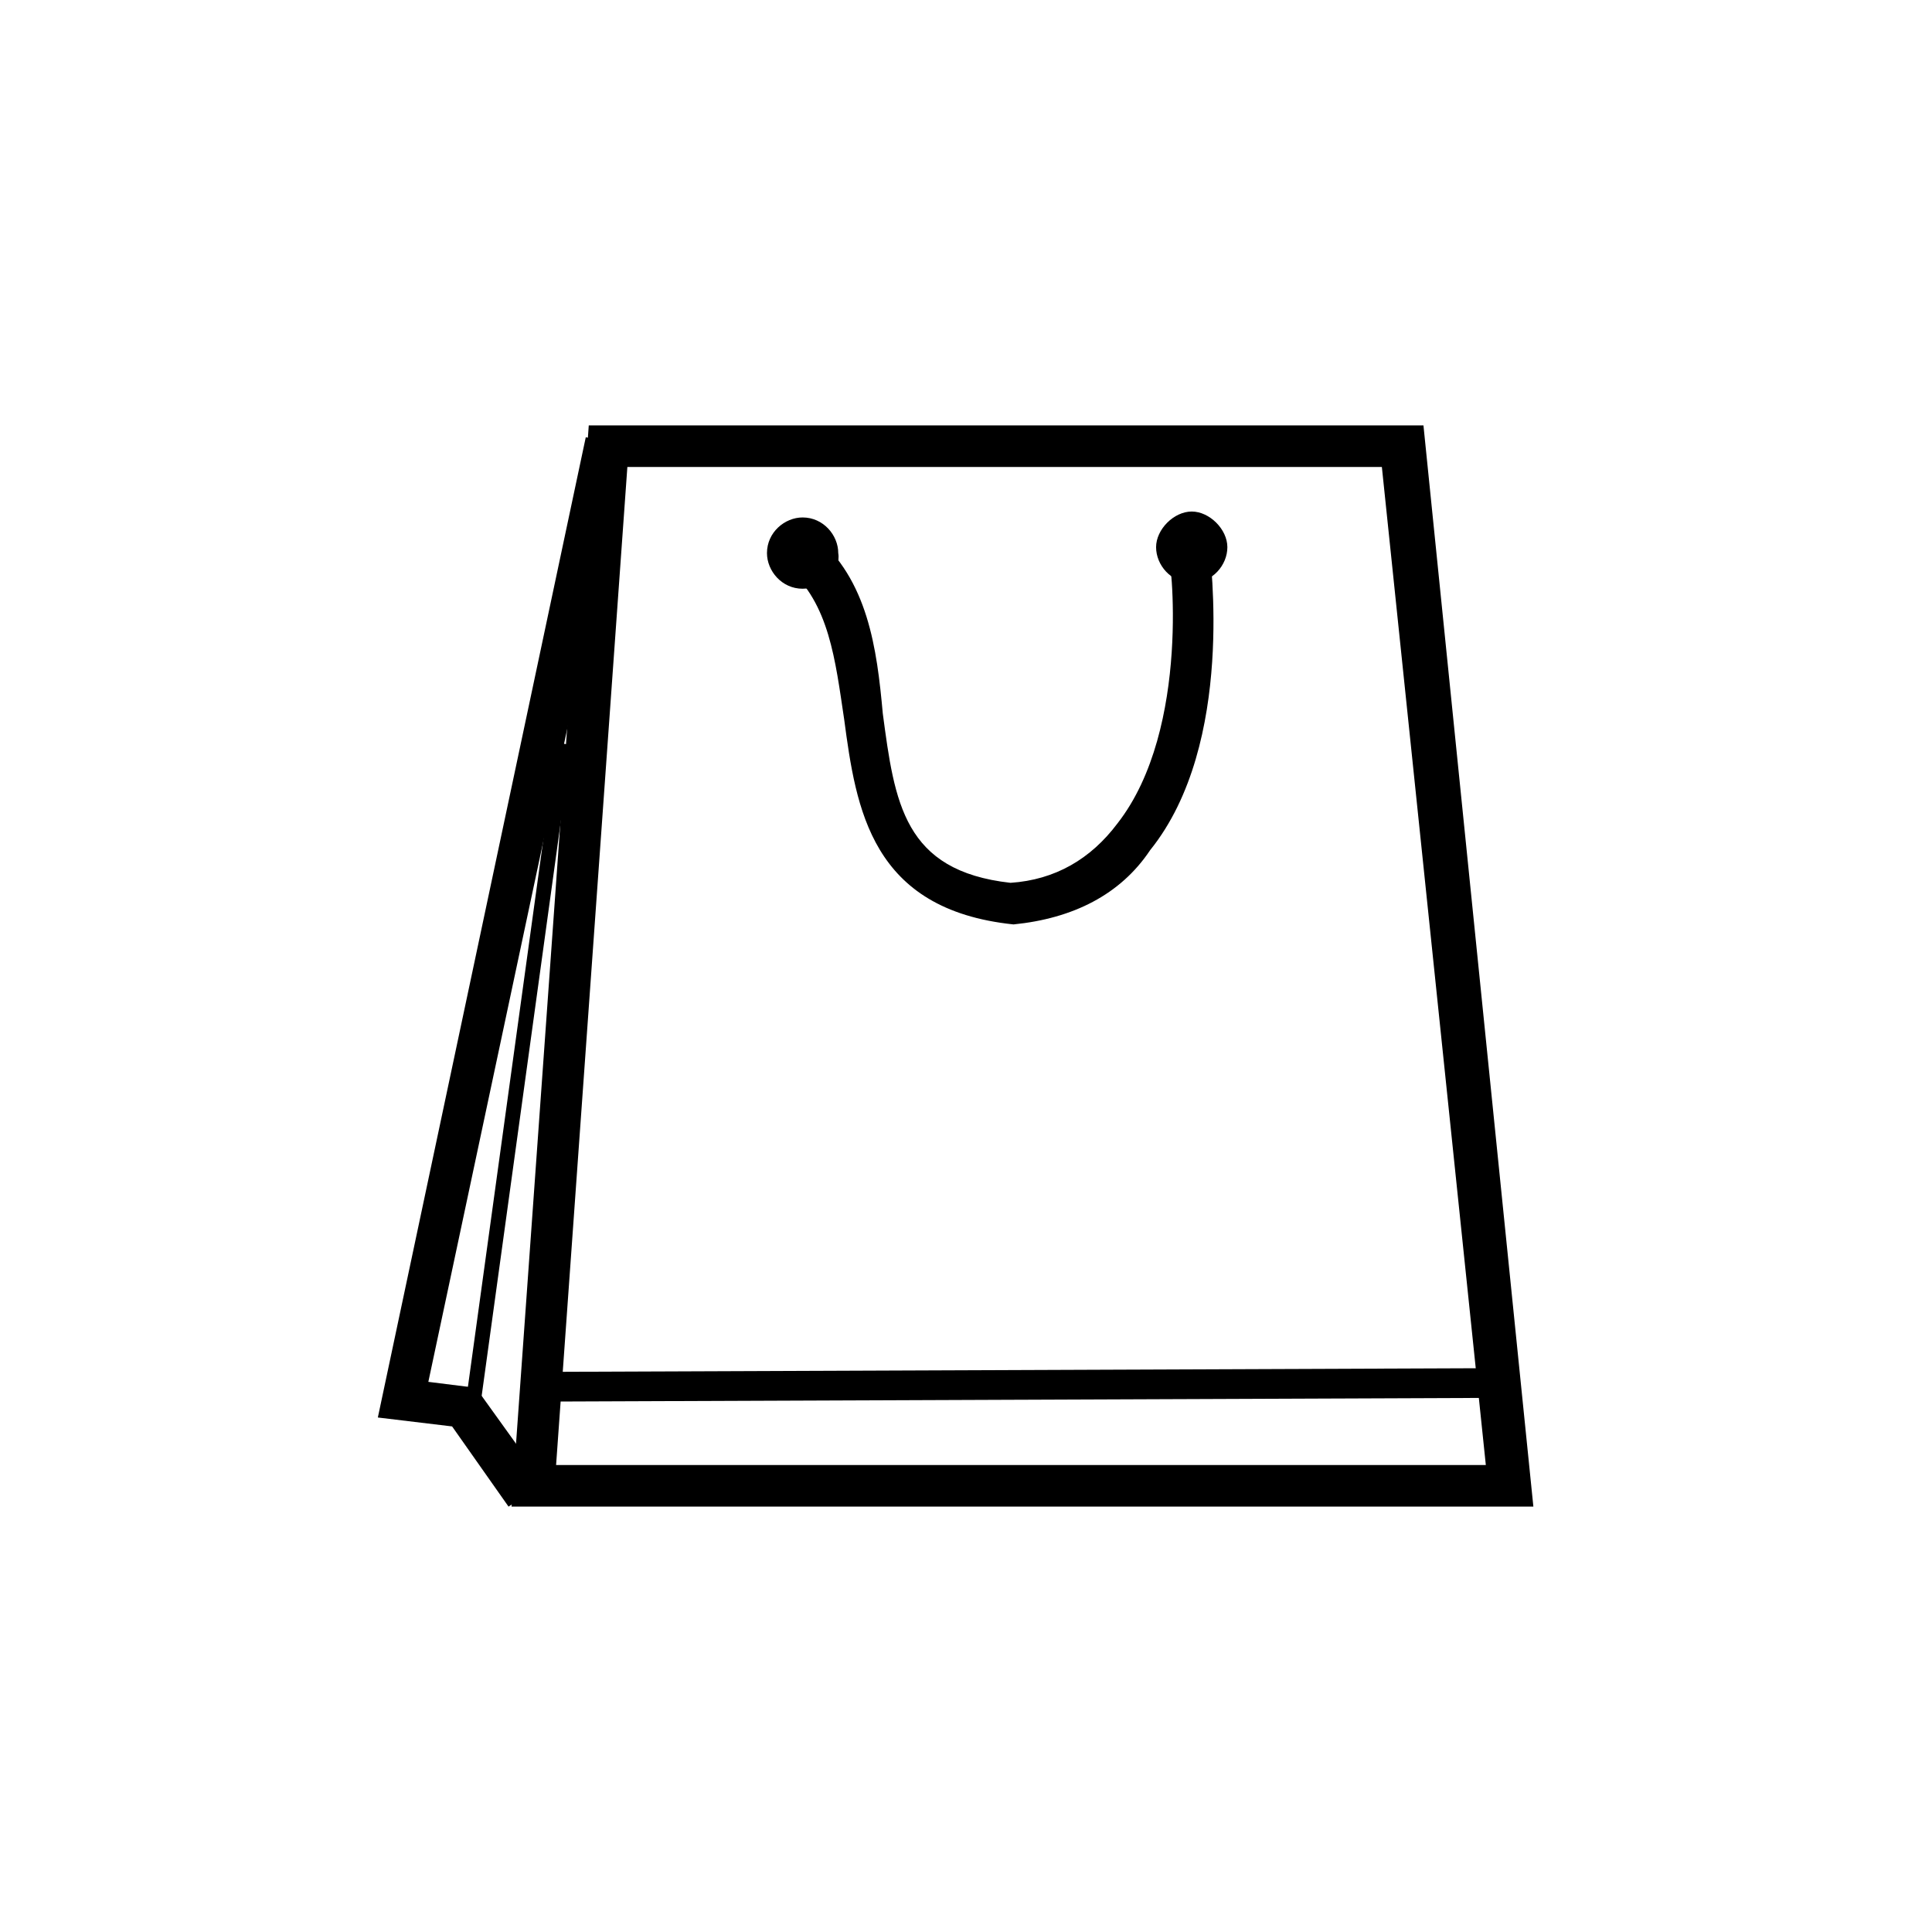 <?xml version="1.0" encoding="UTF-8"?>
<!-- Uploaded to: SVG Repo, www.svgrepo.com, Generator: SVG Repo Mixer Tools -->
<svg fill="#000000" width="800px" height="800px" version="1.1" viewBox="144 144 512 512" xmlns="http://www.w3.org/2000/svg">
 <g>
  <path d="m412.59 388.98c-37.785-3.938-41.723-30.699-44.871-54.316-2.363-15.742-3.938-30.699-14.957-40.148-2.363-2.363-2.363-5.512-0.789-7.871 2.363-2.363 5.512-2.363 7.871-0.789 14.168 11.809 16.531 29.914 18.105 47.23 3.148 23.617 5.512 41.723 33.852 44.871 11.809-0.789 21.254-6.297 28.34-15.742 19.68-25.191 14.168-71.637 13.383-71.637-0.789-3.148 1.574-5.512 4.723-6.297 3.148-0.789 5.512 1.574 6.297 4.723 0 2.363 7.086 51.957-15.742 80.293-7.871 11.812-20.469 18.109-36.211 19.684z"/>
  <path d="m356.7 300.02c-5.512 0-9.445-4.723-9.445-9.445 0-5.512 4.723-9.445 9.445-9.445 5.512 0 9.445 4.723 9.445 9.445 0.789 4.723-3.938 9.445-9.445 9.445zm0-11.02c-0.789 0-1.574 0.789-1.574 1.574 0 1.574 3.148 1.574 3.148 0s-0.789-1.574-1.574-1.574z"/>
  <path d="m459.82 298.45c-5.512 0-9.445-4.723-9.445-9.445s4.723-9.445 9.445-9.445c4.723 0 9.445 4.723 9.445 9.445 0.004 4.723-3.934 9.445-9.445 9.445zm0-11.02c-0.789 0-1.574 0.789-1.574 1.574 0 1.574 3.148 1.574 3.148 0 0-0.789-0.785-1.574-1.574-1.574z"/>
  <path d="m550.36 543.27h-270.8l20.469-286.54h221.2zm-258.99-11.02h246.39l-27.551-264.5h-199.95z"/>
  <path d="m278.77 543.27-14.957-21.254-19.68-2.363 55.105-259.78 11.02 2.363-52.742 247.97 12.594 1.574 18.105 25.191z"/>
  <path d="m291.35 507.55 251.12-0.98 0.031 7.871-251.12 0.98z"/>
  <path d="m267.45 515.54 24.07-174.68 3.898 0.539-24.07 174.68z"/>
 </g>
</svg>